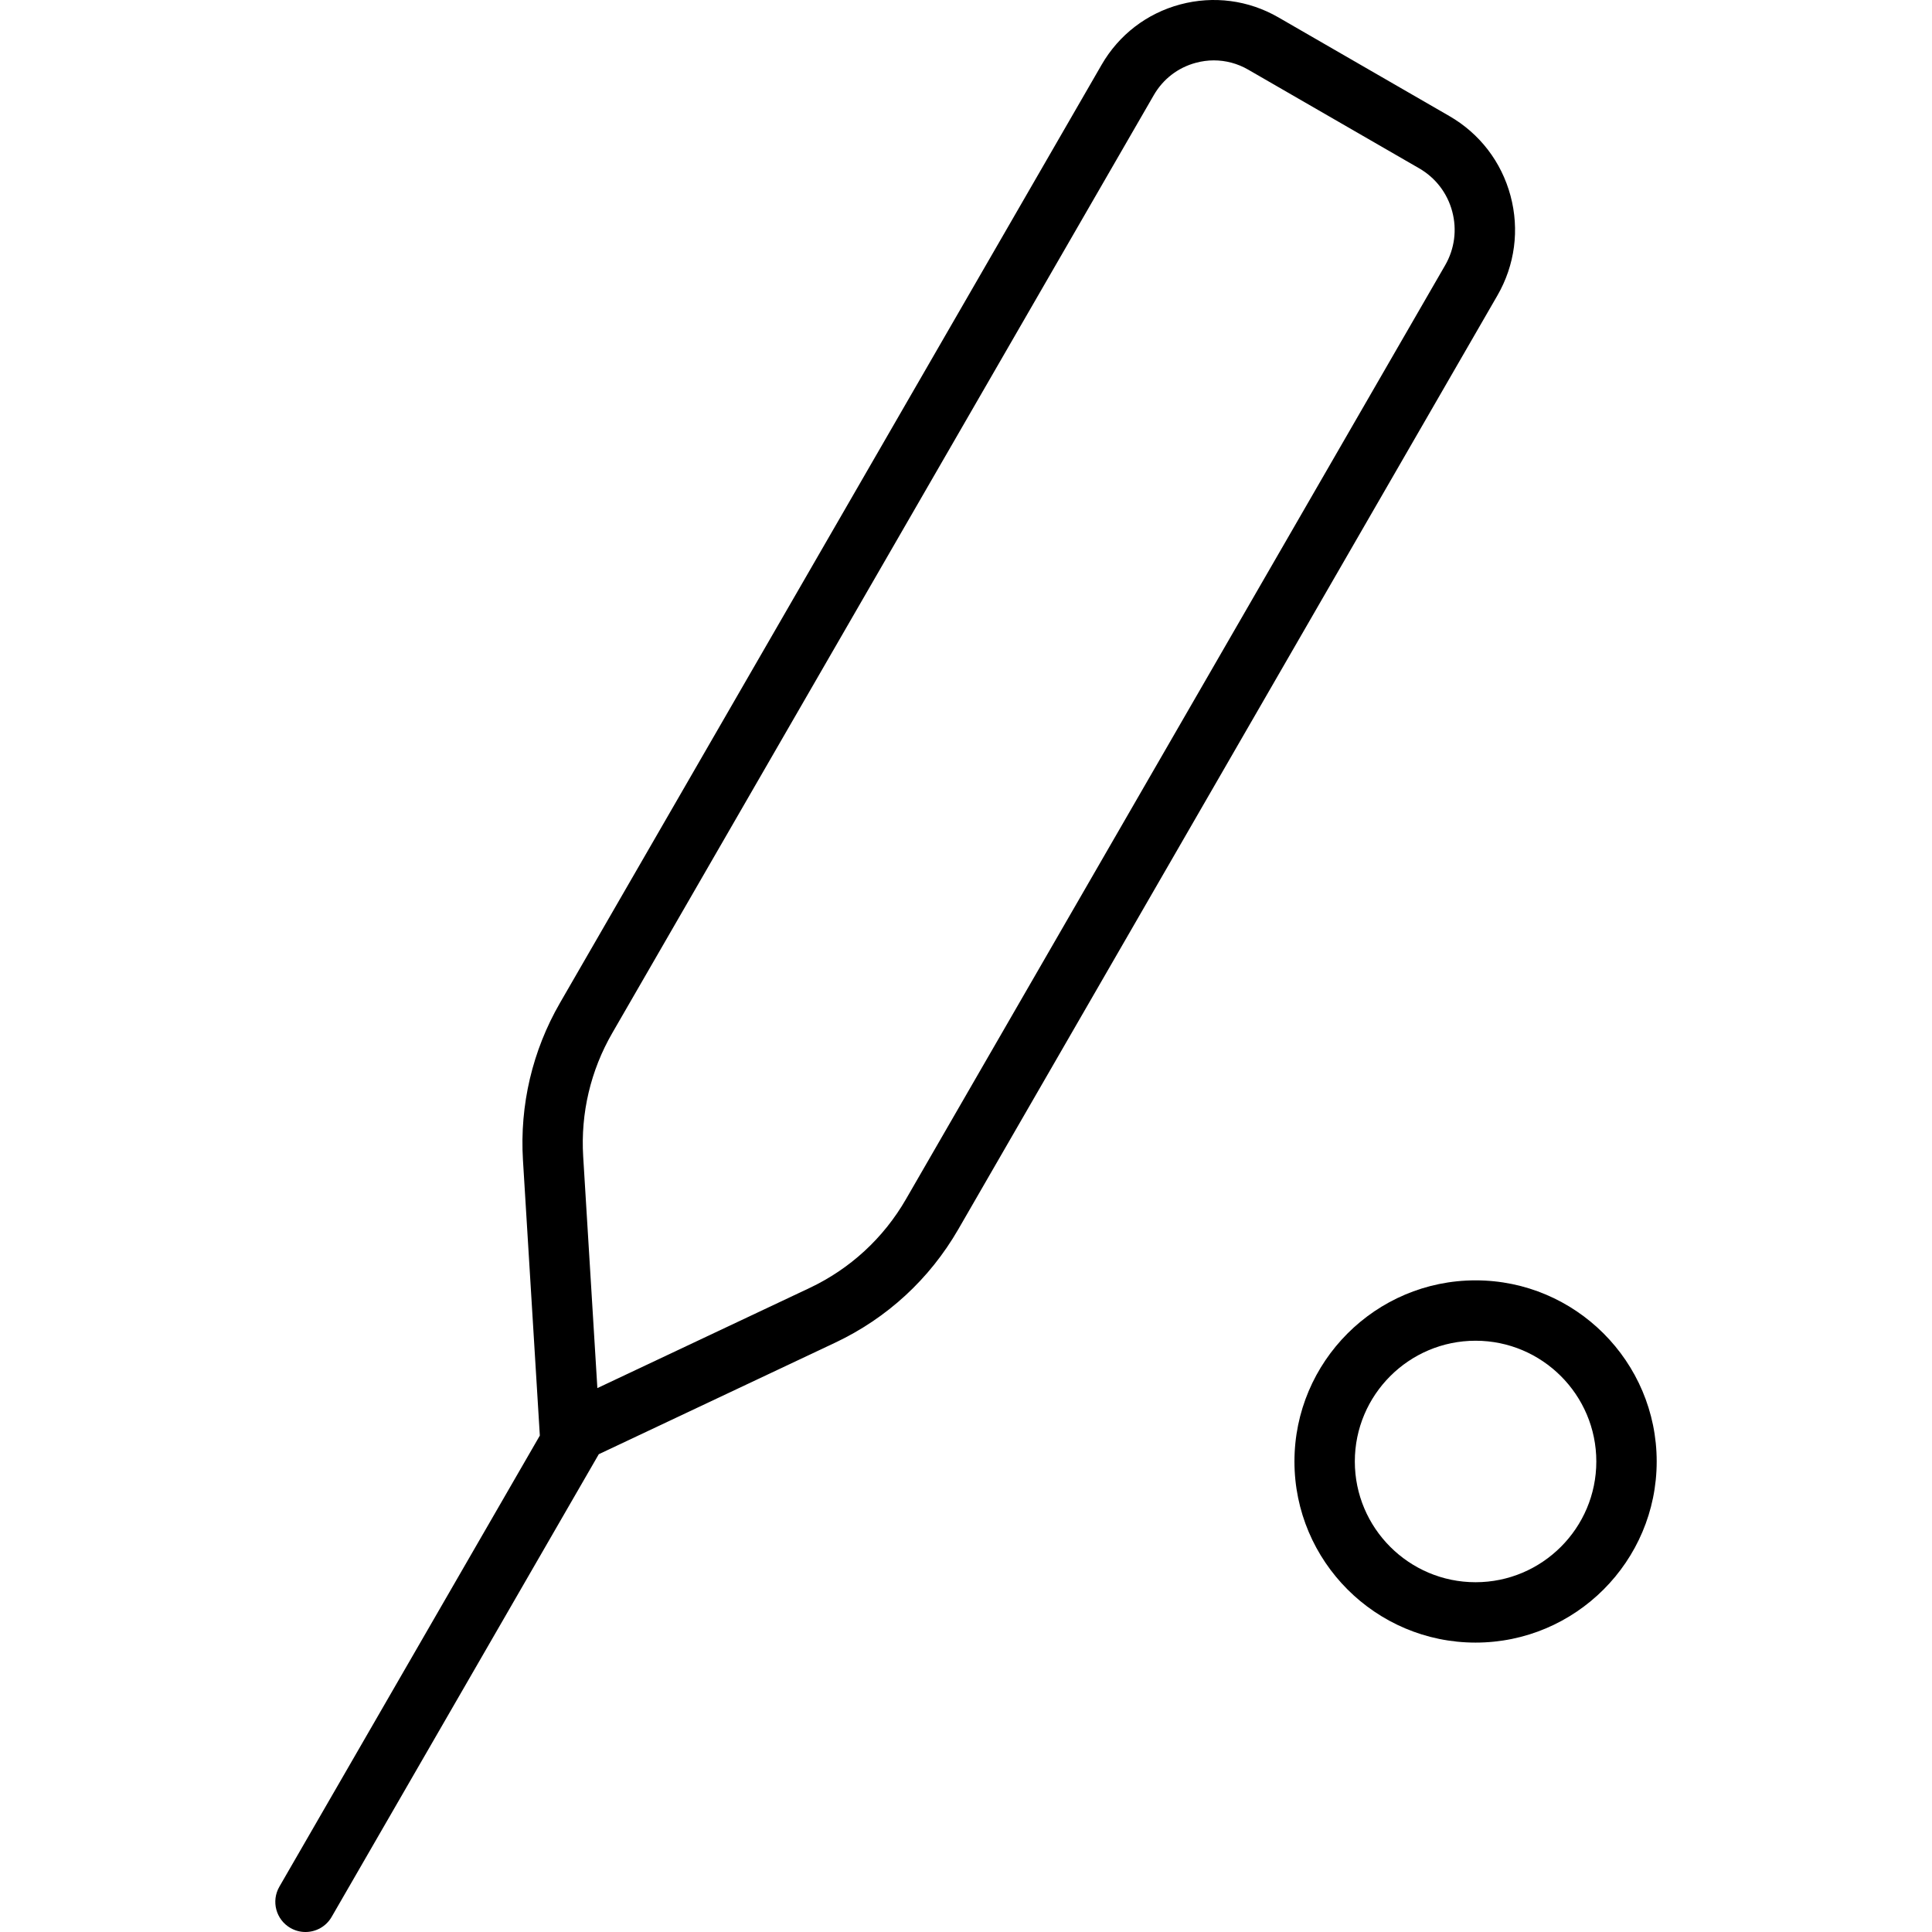 <?xml version="1.0" encoding="iso-8859-1"?>
<!-- Uploaded to: SVG Repo, www.svgrepo.com, Generator: SVG Repo Mixer Tools -->
<svg fill="#000000" height="800px" width="800px" version="1.1" id="Capa_1" xmlns="http://www.w3.org/2000/svg" xmlns:xlink="http://www.w3.org/1999/xlink" 
	 viewBox="0 0 64.001 64.001" xml:space="preserve">
<g id="Bits">
	<path d="M48.881,42.414c-3.309,0-6,2.691-6,6c0,3.309,2.691,6,6,6c3.309,0,6-2.691,6-6C54.881,45.106,52.189,42.414,48.881,42.414z
		 M48.881,52.414c-2.205,0-4-1.794-4-4c0-2.206,1.795-4,4-4c2.206,0,4,1.794,4,4C52.881,50.62,51.086,52.414,48.881,52.414z"/>
	<path d="M50.039,6.486c-0.301-1.123-1.021-2.062-2.029-2.643l-5.658-3.266c-0.993-0.574-2.149-0.725-3.255-0.43
		c-1.106,0.296-2.032,1.006-2.605,2L18.551,33.222c-0.914,1.583-1.338,3.385-1.227,5.209l0.559,9.125L9.254,62.501
		c-0.276,0.479-0.112,1.09,0.366,1.366c0.158,0.091,0.33,0.134,0.499,0.134c0.346,0,0.682-0.179,0.867-0.5l8.85-15.328l7.829-3.694
		c1.719-0.811,3.129-2.109,4.078-3.753L49.604,9.789C50.185,8.782,50.34,7.609,50.039,6.486z M47.872,8.789L30.011,39.726
		c-0.744,1.29-1.851,2.308-3.199,2.944l-7.023,3.313l-0.47-7.674c-0.087-1.432,0.246-2.845,0.963-4.087L38.224,3.147
		c0.307-0.53,0.8-0.909,1.391-1.067C39.812,2.027,40.012,2,40.21,2c0.397,0,0.789,0.104,1.142,0.309l5.659,3.266
		c0.544,0.314,0.934,0.821,1.096,1.428C48.27,7.611,48.186,8.245,47.872,8.789z"/>
</g>
</svg>